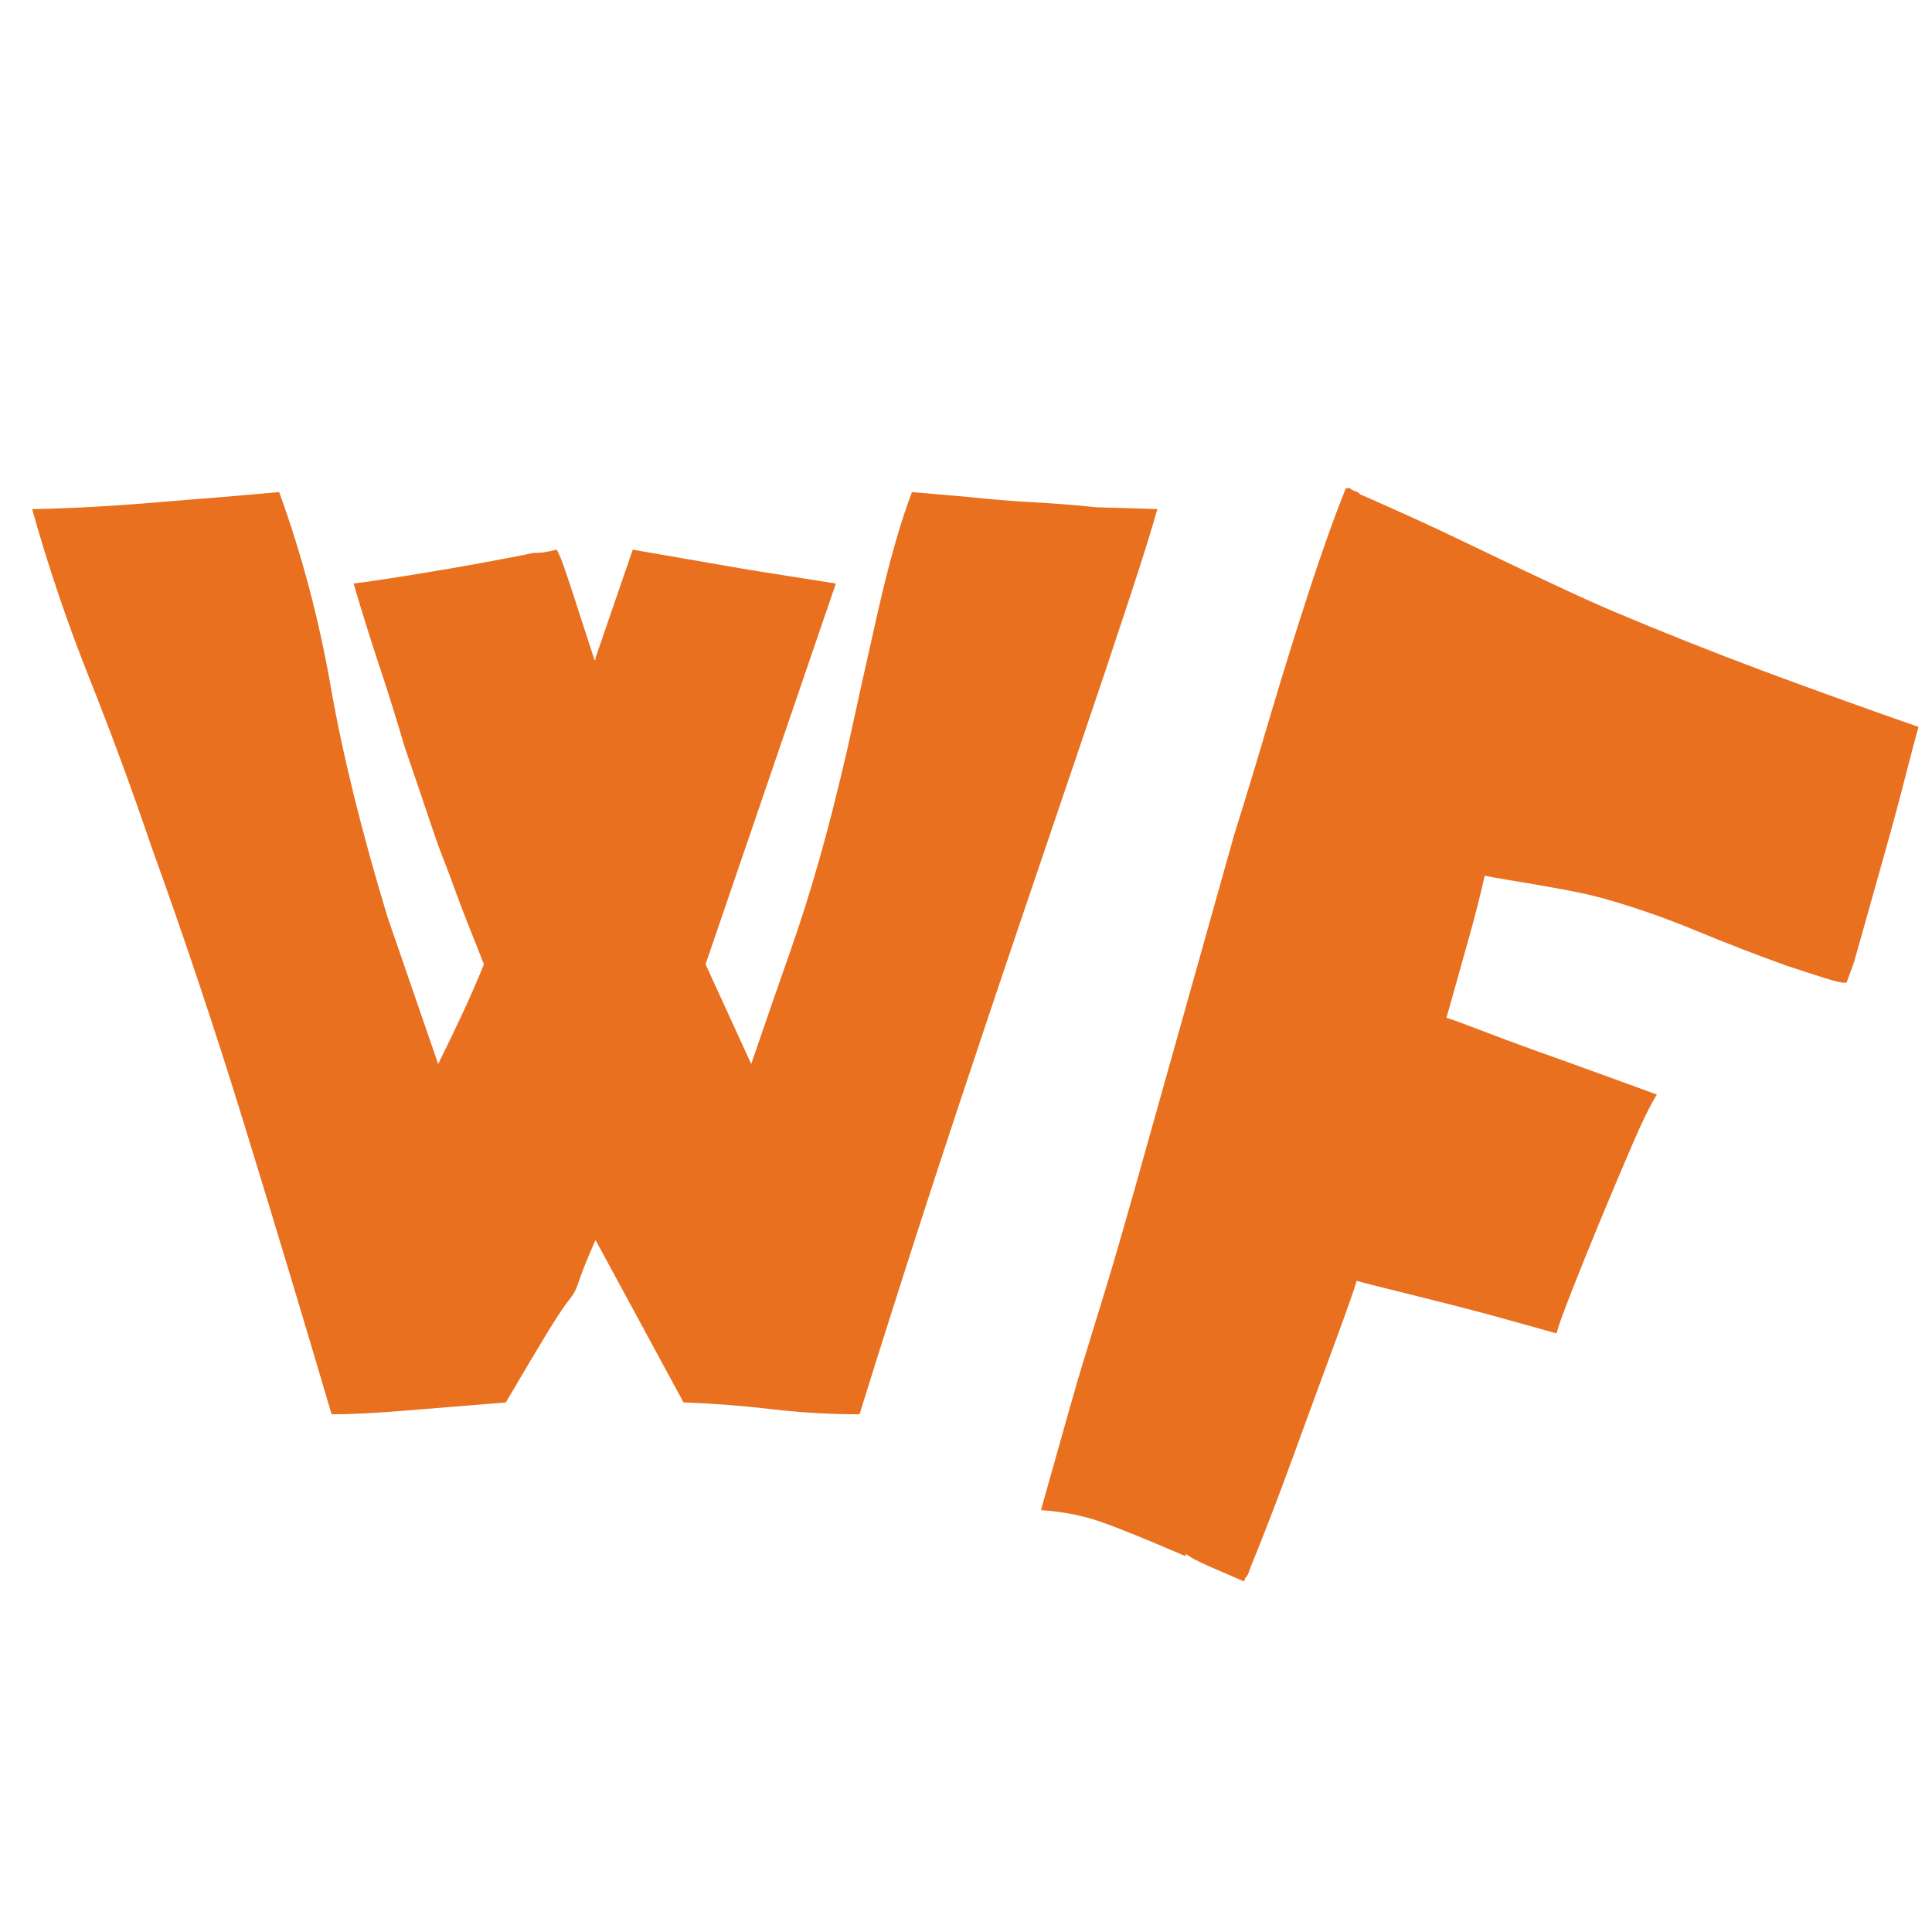 <svg version="1.0" preserveAspectRatio="xMidYMid meet" height="320" viewBox="0 0 240 240" zoomAndPan="magnify" width="320" xmlns:xlink="http://www.w3.org/1999/xlink" xmlns="http://www.w3.org/2000/svg"><defs><g></g></defs><g fill-opacity="1" fill="#e9701f"><g transform="translate(-2.322, 175.689)"><g><path d="M 43.516 0 C 40.004 -11.914 36.426 -23.789 32.781 -35.625 C 29.145 -47.469 25.223 -59.207 21.016 -70.844 C 18.641 -77.844 16.082 -84.773 13.344 -91.641 C 10.613 -98.516 8.27 -105.453 6.312 -112.453 C 7.426 -112.453 9.488 -112.52 12.5 -112.656 C 15.52 -112.801 18.676 -113.016 21.969 -113.297 C 25.258 -113.578 27.883 -113.789 29.844 -113.938 L 37 -114.562 C 39.801 -106.852 41.938 -98.797 43.406 -90.391 C 44.875 -81.984 47.223 -72.453 50.453 -61.797 L 56.75 -43.516 C 57.727 -45.473 58.707 -47.504 59.688 -49.609 C 60.676 -51.711 61.594 -53.812 62.438 -55.906 C 60.75 -60.113 59.586 -63.094 58.953 -64.844 C 58.328 -66.594 57.801 -67.992 57.375 -69.047 C 56.957 -70.098 56.43 -71.566 55.797 -73.453 C 55.172 -75.348 54.086 -78.539 52.547 -83.031 C 51.566 -86.395 50.516 -89.758 49.391 -93.125 C 48.273 -96.488 47.227 -99.848 46.25 -103.203 C 47.508 -103.348 49.68 -103.664 52.766 -104.156 C 55.848 -104.645 58.93 -105.172 62.016 -105.734 C 65.098 -106.297 67.27 -106.719 68.531 -107 C 69.082 -107 69.566 -107.031 69.984 -107.094 C 70.41 -107.164 70.906 -107.27 71.469 -107.406 C 71.75 -106.988 72.172 -105.938 72.734 -104.25 C 73.297 -102.57 73.891 -100.754 74.516 -98.797 C 75.148 -96.836 75.676 -95.223 76.094 -93.953 C 76.094 -93.816 76.125 -93.75 76.188 -93.75 C 76.258 -93.75 76.297 -93.68 76.297 -93.547 L 76.297 -93.953 L 80.922 -107.406 L 95.438 -104.891 C 97.258 -104.609 99.047 -104.328 100.797 -104.047 C 102.547 -103.766 104.332 -103.484 106.156 -103.203 L 89.969 -55.906 L 95.641 -43.516 C 97.461 -48.836 99.039 -53.391 100.375 -57.172 C 101.707 -60.953 102.93 -64.805 104.047 -68.734 C 105.172 -72.66 106.363 -77.352 107.625 -82.812 C 108.75 -88 110.008 -93.676 111.406 -99.844 C 112.812 -106.008 114.211 -110.914 115.609 -114.562 L 122.766 -113.938 C 125.422 -113.656 128.047 -113.441 130.641 -113.297 C 133.234 -113.16 135.863 -112.953 138.531 -112.672 L 146.094 -112.453 C 145.395 -109.93 144.164 -106.008 142.406 -100.688 C 140.656 -95.363 138.586 -89.195 136.203 -82.188 C 133.828 -75.176 131.305 -67.75 128.641 -59.906 C 125.984 -52.062 123.391 -44.316 120.859 -36.672 C 118.336 -29.035 116.062 -22.031 114.031 -15.656 C 112 -9.281 110.352 -4.062 109.094 0 C 105.445 0 101.836 -0.207 98.266 -0.625 C 94.691 -1.051 91.082 -1.332 87.438 -1.469 L 87.234 -1.469 L 76.297 -21.656 C 75.316 -19.406 74.688 -17.859 74.406 -17.016 C 74.125 -16.18 73.914 -15.625 73.781 -15.344 C 73.645 -15.062 73.328 -14.602 72.828 -13.969 C 72.336 -13.344 71.531 -12.117 70.406 -10.297 C 69.289 -8.473 67.539 -5.531 65.156 -1.469 C 65.156 -1.469 63.859 -1.363 61.266 -1.156 C 58.68 -0.945 55.672 -0.703 52.234 -0.422 C 48.797 -0.141 45.891 0 43.516 0 Z M 43.516 0"></path></g></g></g><g fill-opacity="1" fill="#e9701f"><g transform="translate(122.779, 187.516)"><g><path d="M 31.766 8.938 L 28.844 7.672 C 26.77 6.797 25.488 6.18 25 5.828 C 24.508 5.473 24.363 5.473 24.562 5.828 C 19.633 3.703 16.07 2.258 13.875 1.5 C 11.688 0.738 9.238 0.266 6.531 0.078 C 7.977 -5.047 9.109 -9.055 9.922 -11.953 C 10.734 -14.848 11.484 -17.398 12.172 -19.609 C 12.859 -21.816 13.648 -24.395 14.547 -27.344 C 15.453 -30.301 16.629 -34.344 18.078 -39.469 L 30.531 -83.797 C 31.914 -88.203 33.379 -93.023 34.922 -98.266 C 36.473 -103.504 38.07 -108.656 39.719 -113.719 C 41.363 -118.789 42.922 -123.16 44.391 -126.828 L 44.844 -126.906 C 45.082 -126.707 45.336 -126.566 45.609 -126.484 C 45.879 -126.41 46.055 -126.289 46.141 -126.125 C 47.191 -125.676 49.008 -124.867 51.594 -123.703 C 54.176 -122.547 57.102 -121.176 60.375 -119.594 C 63.645 -118.02 66.82 -116.508 69.906 -115.062 C 73 -113.613 75.52 -112.473 77.469 -111.641 C 83.707 -109.004 90.02 -106.492 96.406 -104.109 C 102.789 -101.734 109.172 -99.438 115.547 -97.219 C 115.234 -96.133 114.703 -94.133 113.953 -91.219 C 113.211 -88.301 112.359 -85.125 111.391 -81.688 C 110.422 -78.25 109.566 -75.211 108.828 -72.578 C 108.086 -69.953 107.66 -68.438 107.547 -68.031 L 106.609 -65.453 C 106.305 -65.391 105.719 -65.484 104.844 -65.734 C 103.969 -65.984 102.062 -66.594 99.125 -67.562 C 95.426 -68.895 91.688 -70.344 87.906 -71.906 C 84.125 -73.477 80.273 -74.816 76.359 -75.922 C 75.016 -76.297 73.234 -76.688 71.016 -77.094 C 68.805 -77.5 66.758 -77.852 64.875 -78.156 C 63 -78.469 61.926 -78.66 61.656 -78.734 C 61.102 -76.266 60.457 -73.719 59.719 -71.094 C 58.988 -68.469 58.051 -65.129 56.906 -61.078 C 57.445 -60.93 58.77 -60.453 60.875 -59.641 C 62.977 -58.828 65.445 -57.91 68.281 -56.891 C 71.125 -55.879 73.898 -54.879 76.609 -53.891 C 79.316 -52.91 81.461 -52.129 83.047 -51.547 C 82.266 -50.316 81.242 -48.238 79.984 -45.312 C 78.723 -42.383 77.414 -39.289 76.062 -36.031 C 74.719 -32.781 73.531 -29.844 72.5 -27.219 C 71.477 -24.602 70.875 -22.953 70.688 -22.266 L 70.578 -21.875 C 69.359 -22.219 67.531 -22.727 65.094 -23.406 C 62.664 -24.094 60.094 -24.781 57.375 -25.469 C 54.664 -26.156 52.254 -26.758 50.141 -27.281 C 48.023 -27.801 46.77 -28.117 46.375 -28.234 L 45.75 -28.406 C 45.488 -27.457 44.602 -24.938 43.094 -20.844 C 41.582 -16.758 39.863 -12.078 37.938 -6.797 C 36.02 -1.516 34.148 3.336 32.328 7.766 C 32.609 7.266 32.664 7.176 32.5 7.5 C 32.344 7.82 32.266 7.984 32.266 7.984 C 32.234 8.109 32.16 8.227 32.047 8.344 C 31.93 8.469 31.836 8.664 31.766 8.938 Z M 31.766 8.938"></path></g></g></g></svg>
